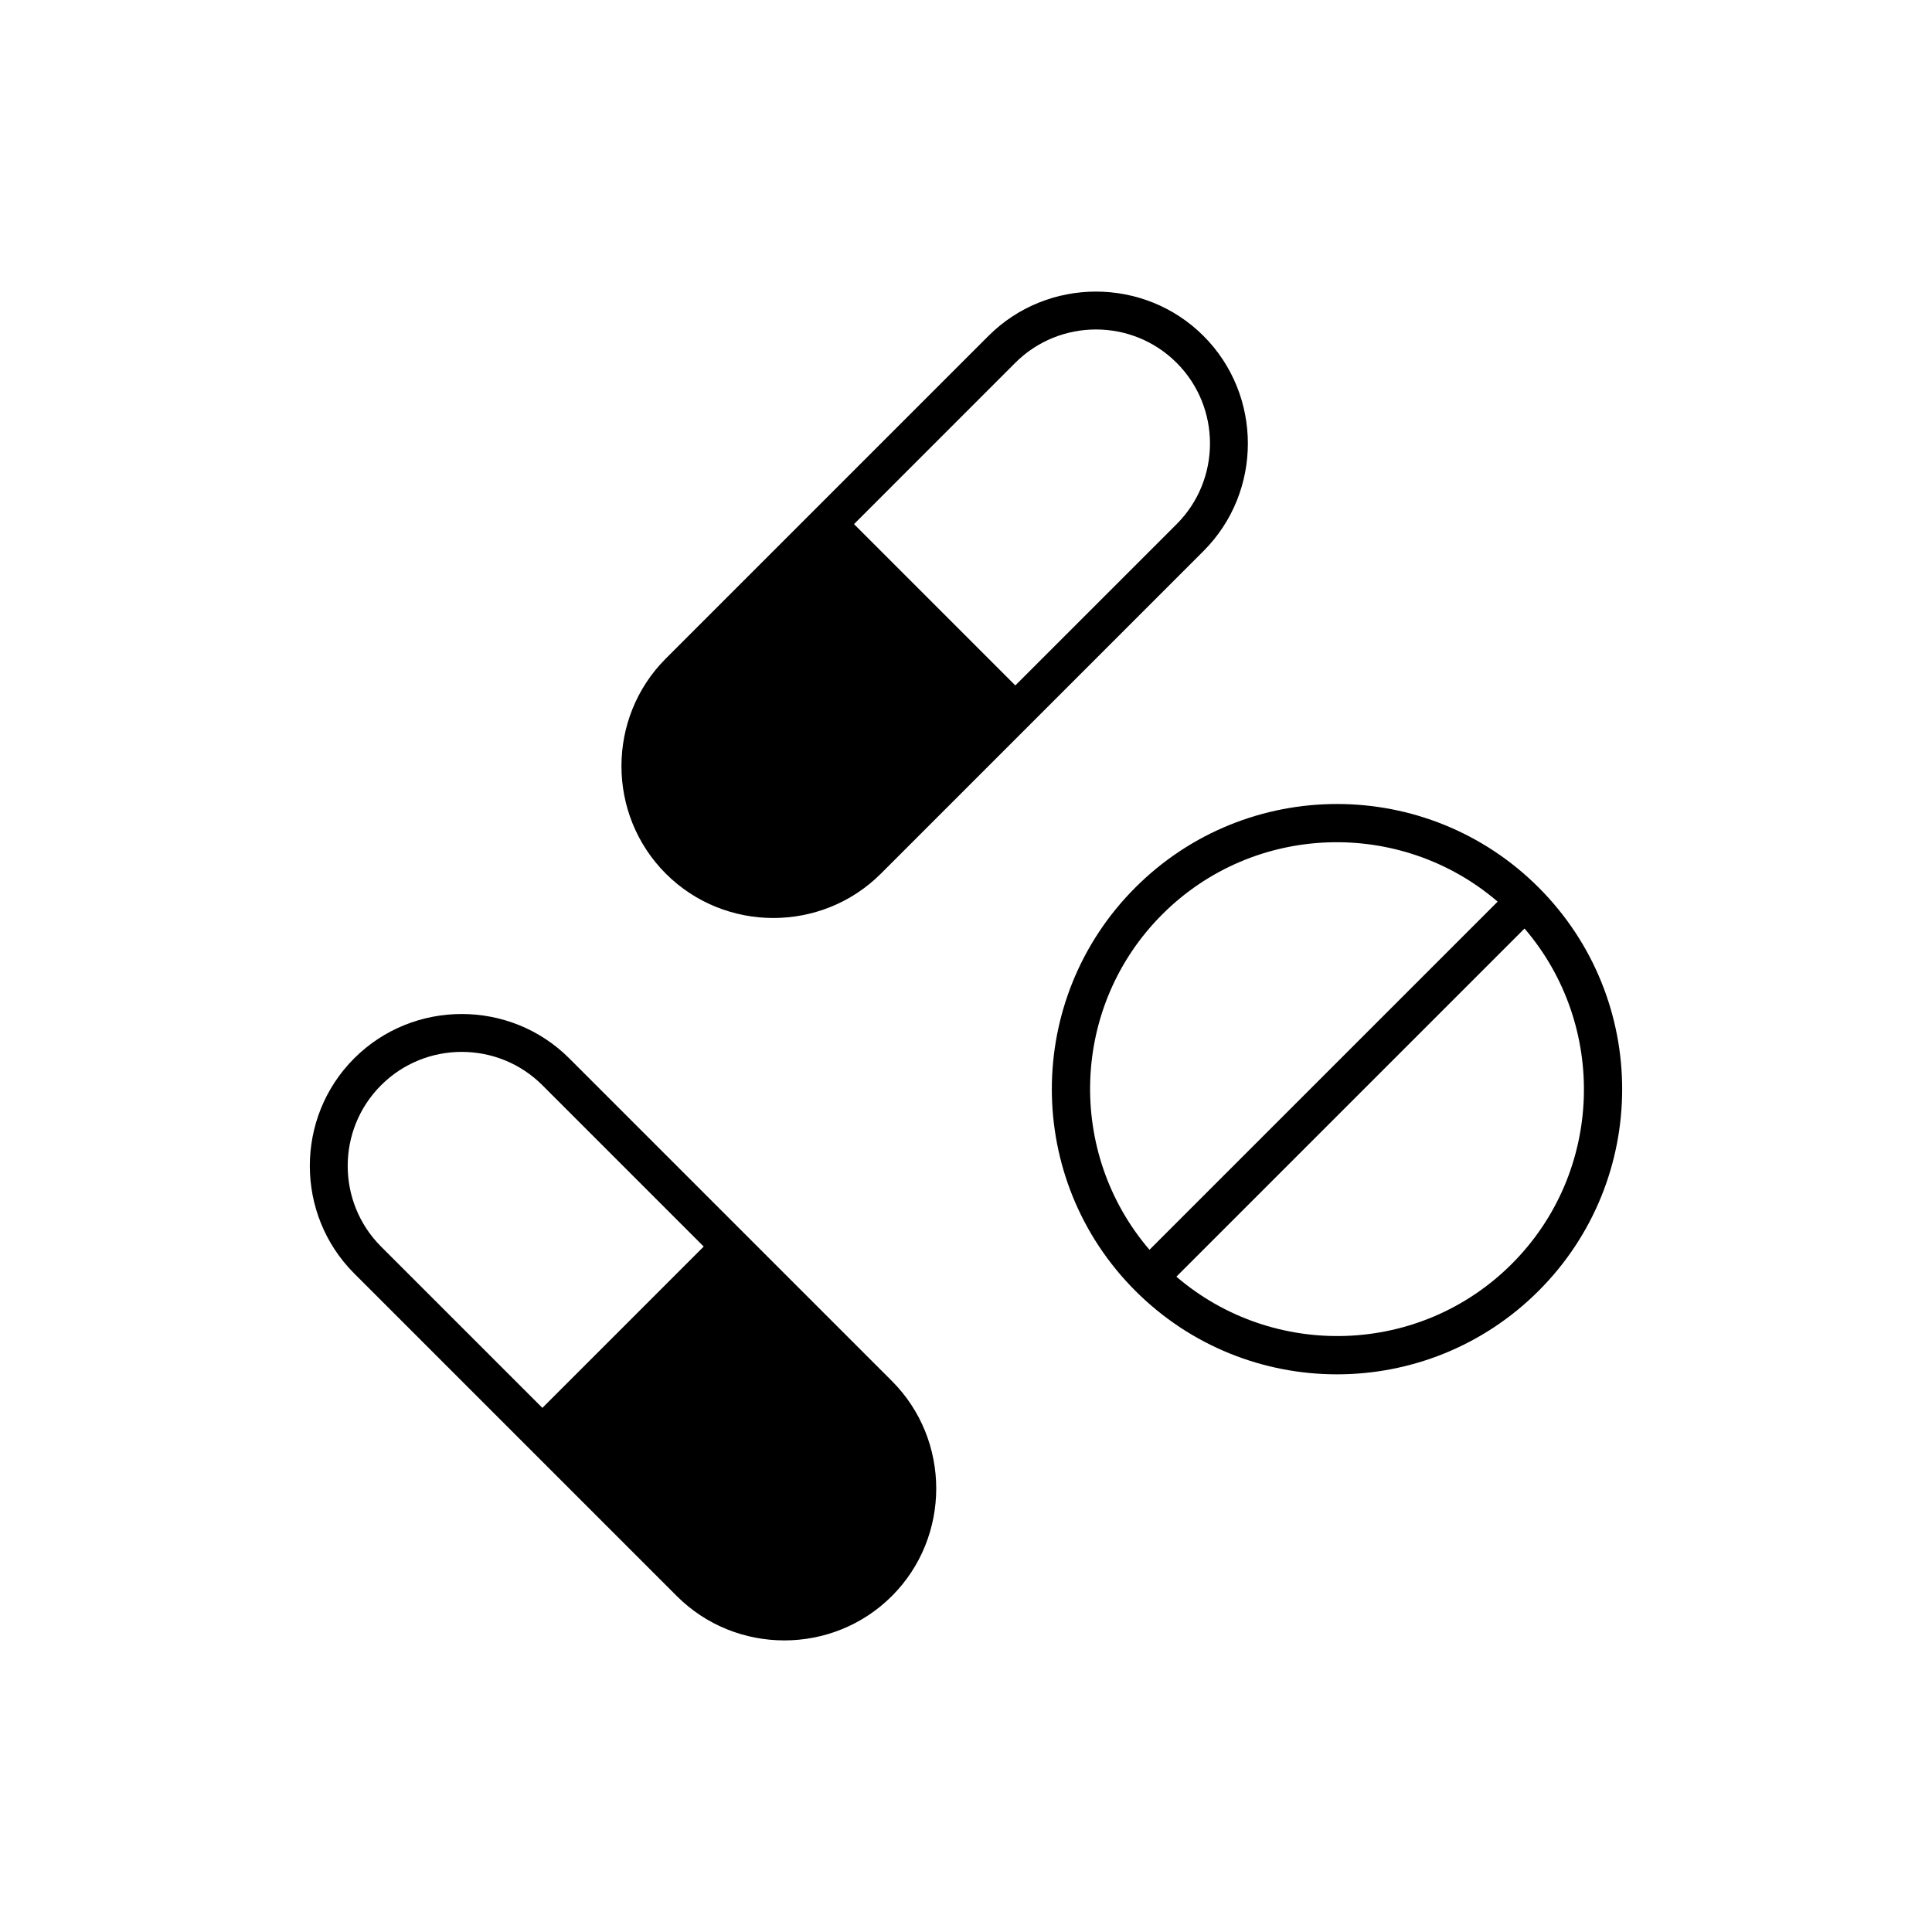 <?xml version="1.0" encoding="UTF-8"?>
<!-- Uploaded to: SVG Repo, www.svgrepo.com, Generator: SVG Repo Mixer Tools -->
<svg fill="#000000" width="800px" height="800px" version="1.1" viewBox="144 144 512 512" xmlns="http://www.w3.org/2000/svg">
 <g>
  <path d="m455.82 240.15c11.785 11.785 11.785 30.965 0 42.754l-42.75 42.742-42.75-42.75 42.742-42.75c11.793-11.777 30.969-11.777 42.758 0.004m7.121-7.121c-15.672-15.672-41.324-15.672-57 0l-85.496 85.496c-15.672 15.672-15.672 41.324 0 57 15.672 15.672 41.324 15.672 57 0l85.496-85.496c15.676-15.676 15.676-41.324 0-57z"/>
  <path d="m244.99 431.6c11.785-11.785 30.965-11.785 42.754 0l42.742 42.75-42.75 42.75-42.75-42.742c-11.789-11.793-11.789-30.969 0.004-42.758m-7.129-7.125c-15.672 15.672-15.672 41.324 0 57l85.496 85.496c15.672 15.672 41.324 15.672 57 0 15.672-15.672 15.672-41.324 0-57l-85.496-85.496c-15.676-15.672-41.324-15.672-57 0z"/>
  <path d="m551.76 379.2c-29.512-29.512-77.359-29.512-106.88 0-29.512 29.512-29.512 77.359 0 106.88 29.512 29.512 77.359 29.512 106.88 0 29.508-29.516 29.508-77.363 0-106.88zm-99.75 7.121c24.336-24.336 63.176-25.422 88.883-3.379l-92.27 92.262c-22.039-25.703-20.945-64.547 3.387-88.883zm3.742 96.008 92.266-92.262c22.043 25.703 20.953 64.547-3.379 88.883-24.336 24.332-63.188 25.418-88.887 3.379z"/>
 </g>
</svg>